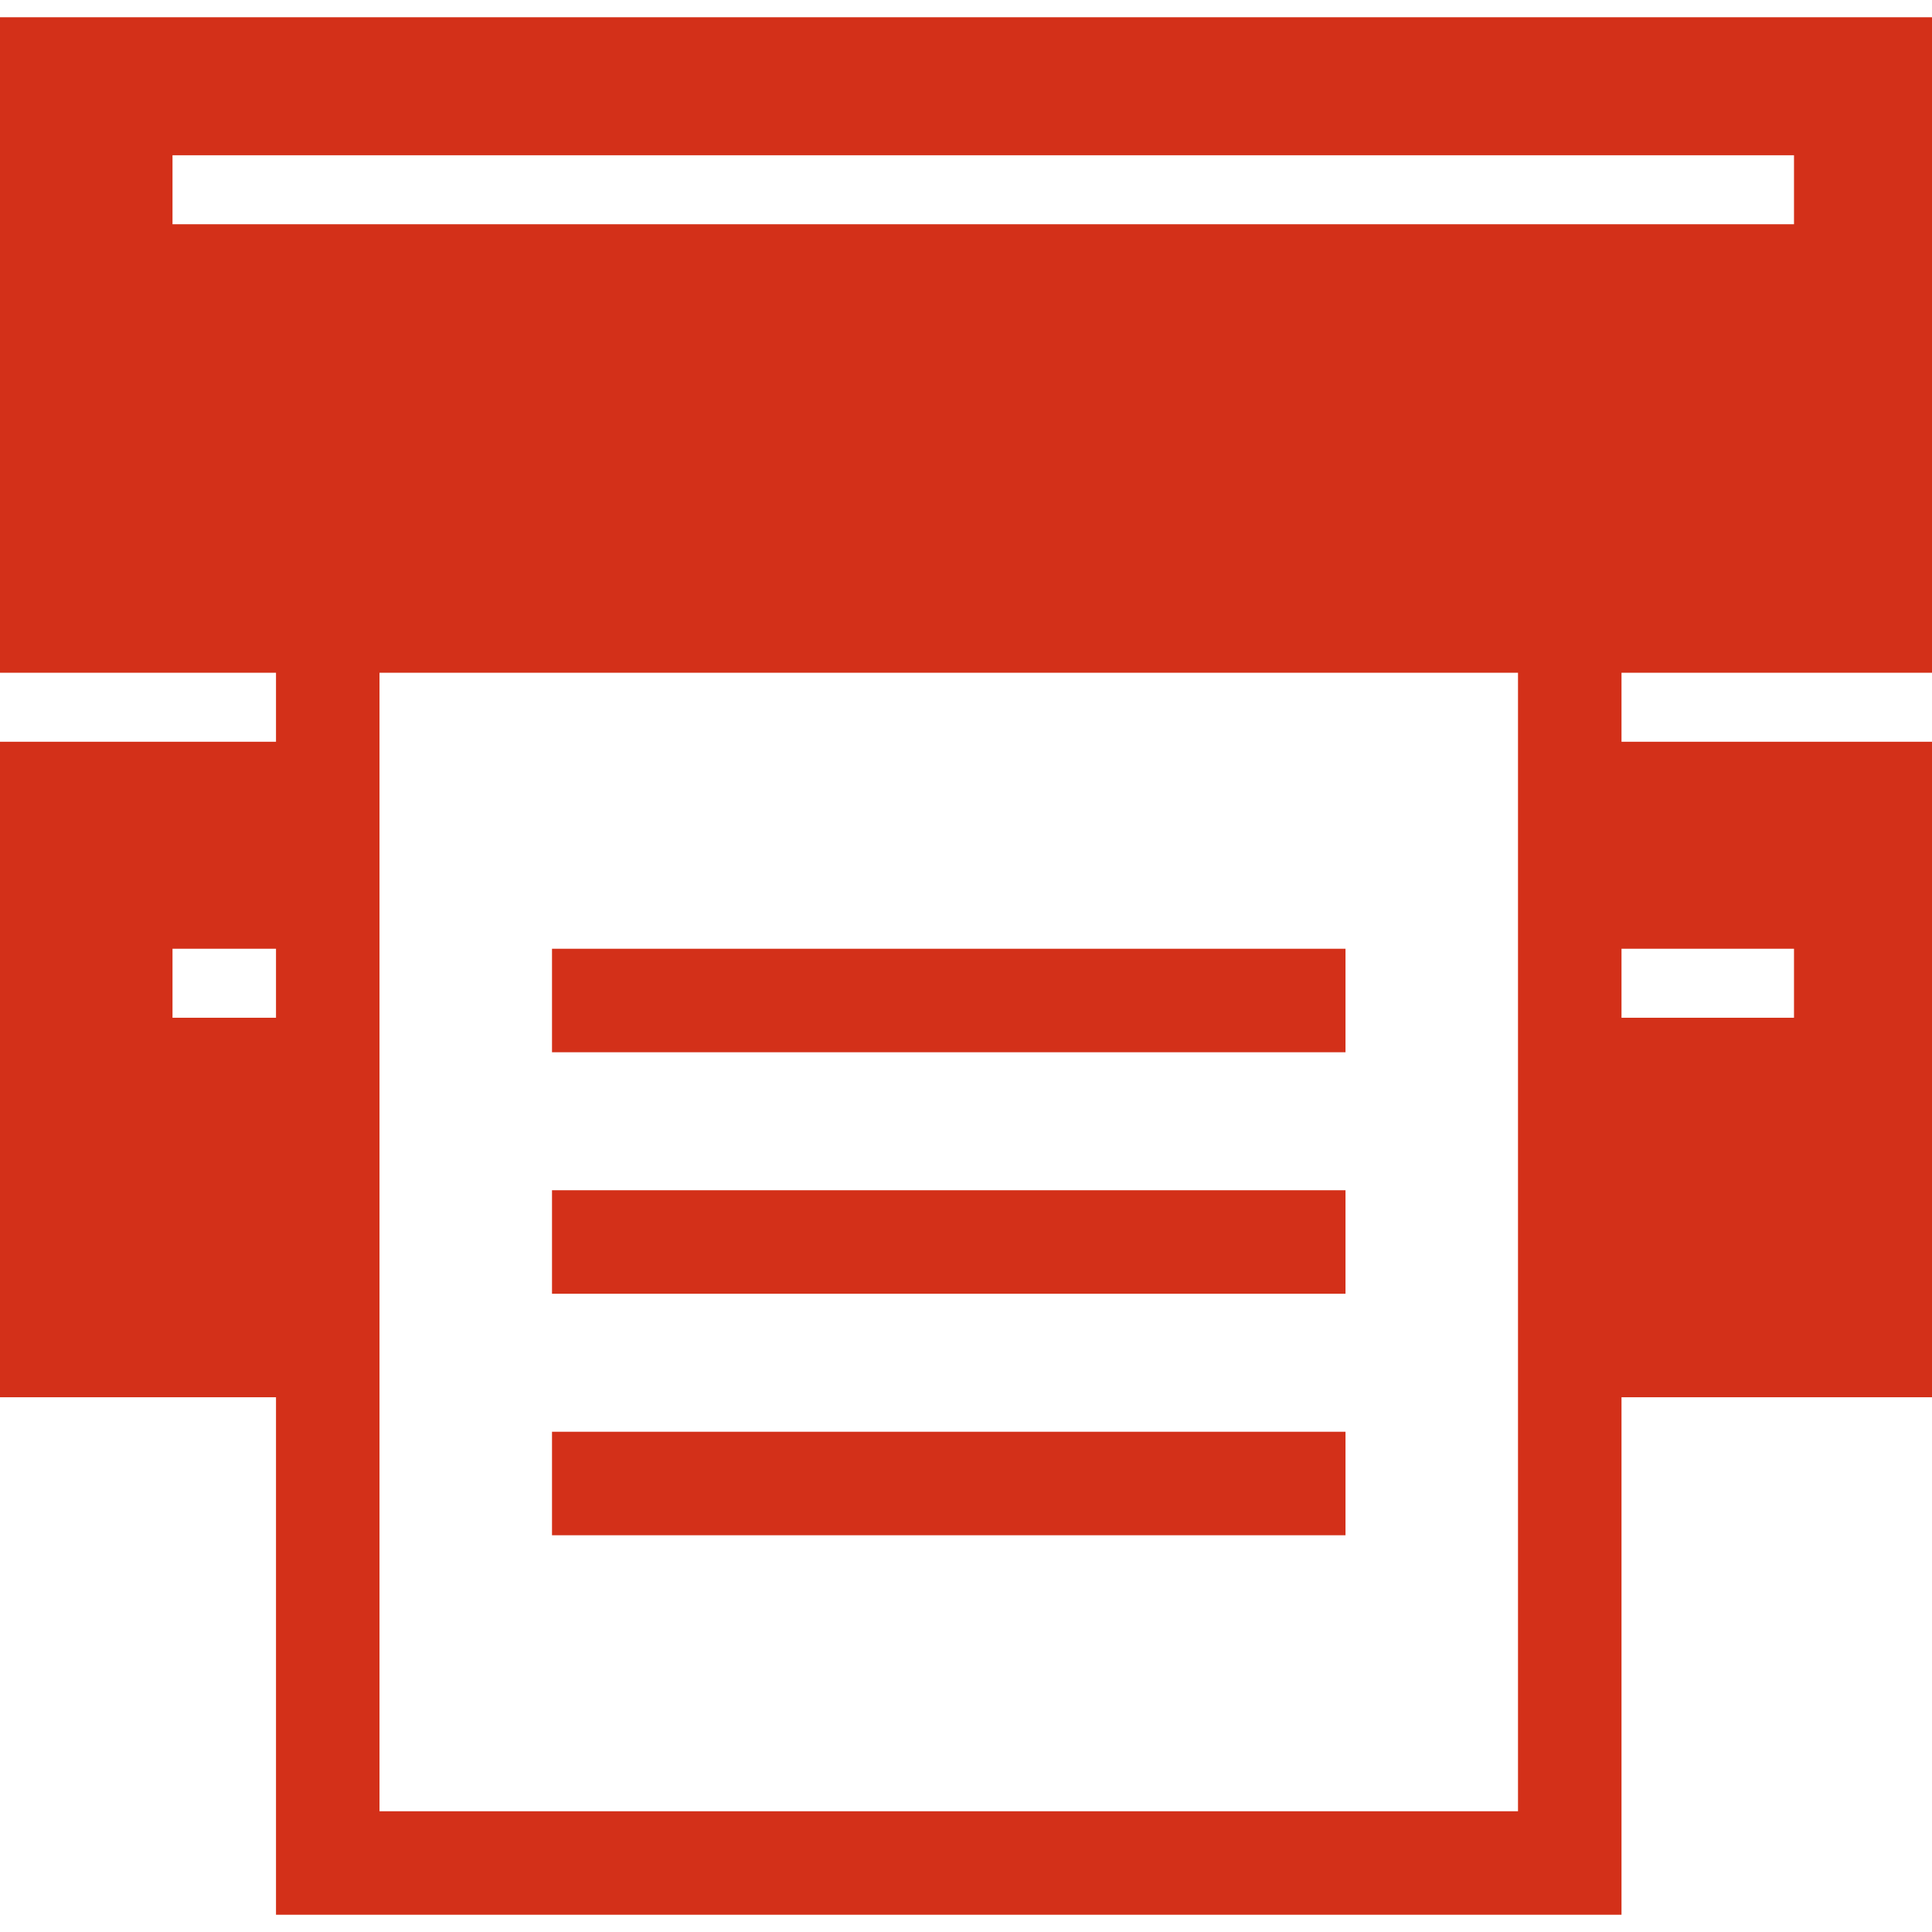 <?xml version="1.0"?>
<svg xmlns="http://www.w3.org/2000/svg" xmlns:xlink="http://www.w3.org/1999/xlink" version="1.1" id="Capa_1" x="0px" y="0px" width="512px" height="512px" viewBox="0 0 302.399 302.4" style="enable-background:new 0 0 302.399 302.4;" xml:space="preserve" class=""><g><g>
	<g>
		<rect x="86.4" y="186.3" width="124.2" height="16.199" data-original="#000000" class="active-path" data-old_color="#000000" fill="#D33019"/>
		<polygon points="210.6,159.3 210.6,148.5 86.4,148.5 86.4,159.3 86.4,164.7 210.6,164.7   " data-original="#000000" class="active-path" data-old_color="#000000" fill="#D33019"/>
		<rect x="86.4" y="224.1" width="124.2" height="16.2" data-original="#000000" class="active-path" data-old_color="#000000" fill="#D33019"/>
		<path d="M0,105.3h43.2v10.8H0v102.6h43.2v81h210.6v-81h48.6V116.1h-48.6v-10.8h48.6V2.7H0V105.3z M43.2,159.3H27V148.5h16.2V159.3    z M237.6,116.1V148.5V159.3V218.7v64.8H59.4v-64.8V159.3V148.5V116.1v-10.8h178.2V116.1z M280.8,148.5V159.3h-27V148.5H280.8z     M27,24.3h253.8v10.8H27V24.3z" data-original="#000000" class="active-path" data-old_color="#000000" fill="#D33019"/>
	</g>
</g></g> </svg>
